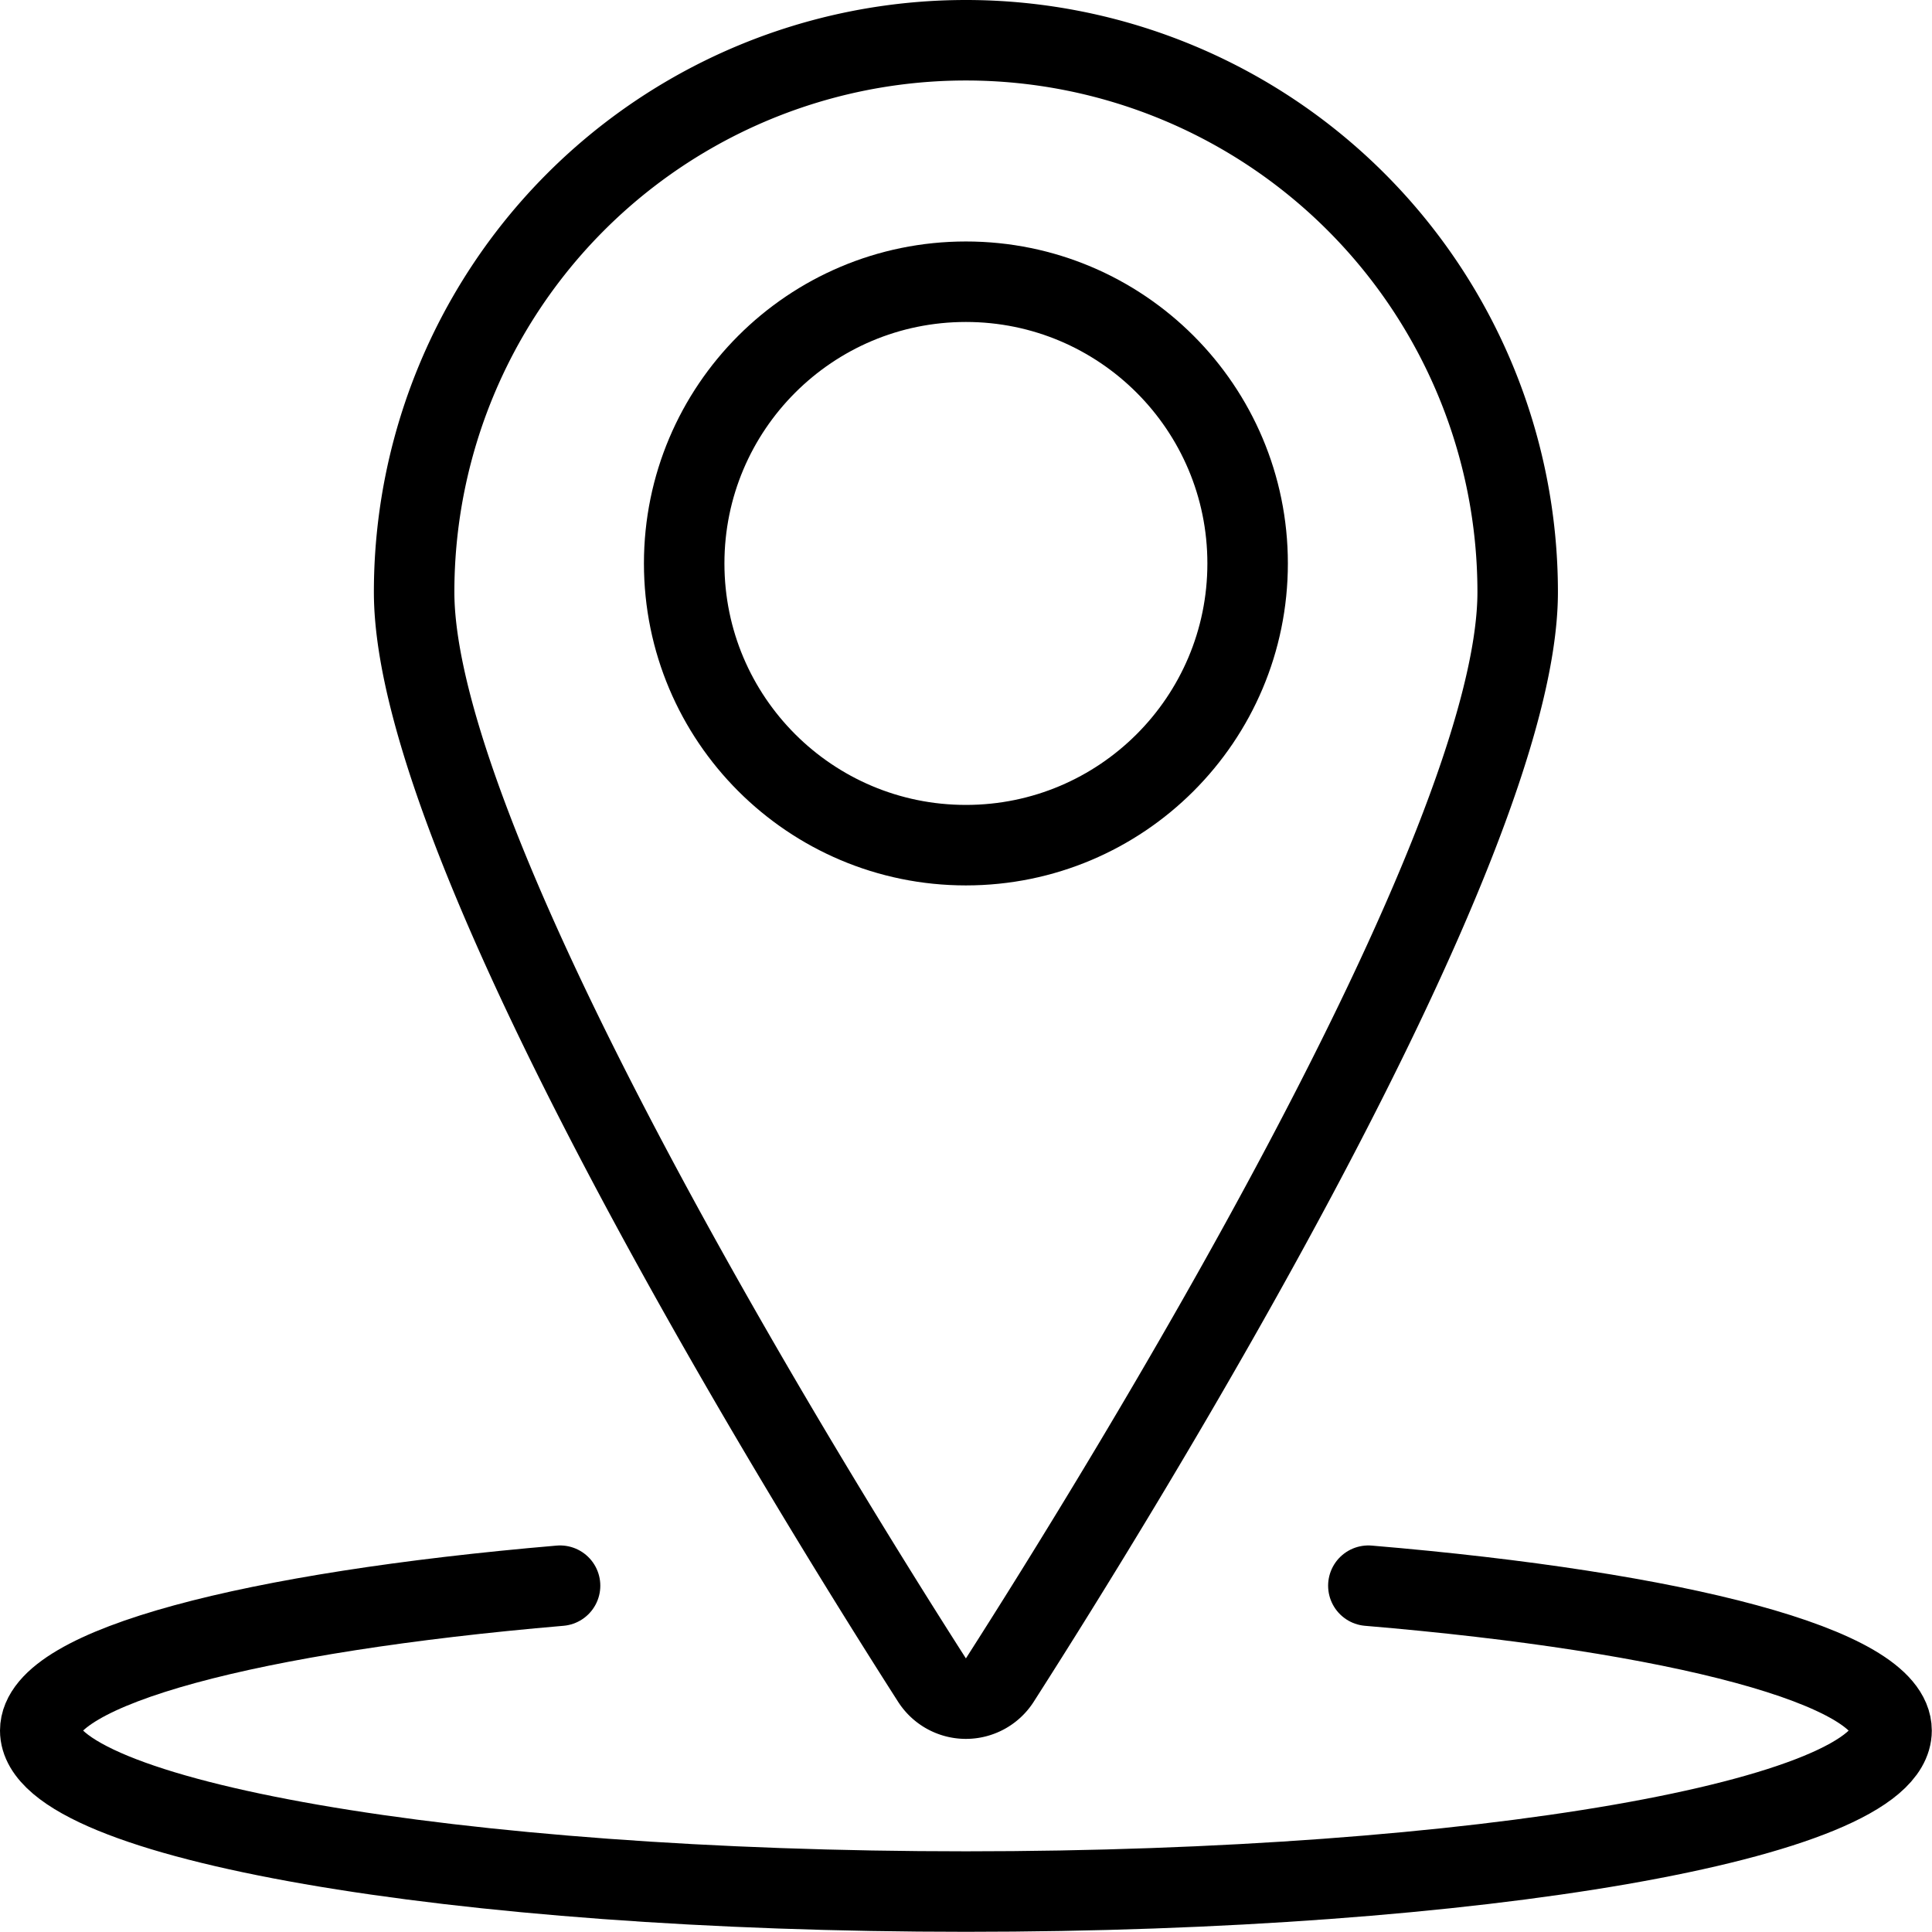 <?xml version="1.0" encoding="utf-8"?>
<svg xmlns="http://www.w3.org/2000/svg" viewBox="0 0 80 80"><g transform="matrix(3.333,0,0,3.333,0,0)"><defs></defs><title>pin-location-1</title><circle cx="12" cy="7" r="3.5" fill="none" stroke="#000000" stroke-linecap="round" stroke-linejoin="round"></circle><path d="M12,.5a6.856,6.856,0,0,1,6.855,6.856c0,3.215-4.942,11.185-6.434,13.517a.5.5,0,0,1-.842,0c-1.492-2.332-6.434-10.3-6.434-13.517A6.855,6.855,0,0,1,12,.5Z" fill="none" stroke="#000000" stroke-linecap="round" stroke-linejoin="round"></path><path d="M17,19.7c3.848.324,6.5,1.009,6.5,1.8,0,1.105-5.148,2-11.5,2S.5,22.605.5,21.5c0-.79,2.635-1.473,6.458-1.8" fill="none" stroke="#000000" stroke-linecap="round" stroke-linejoin="round"></path></g></svg>